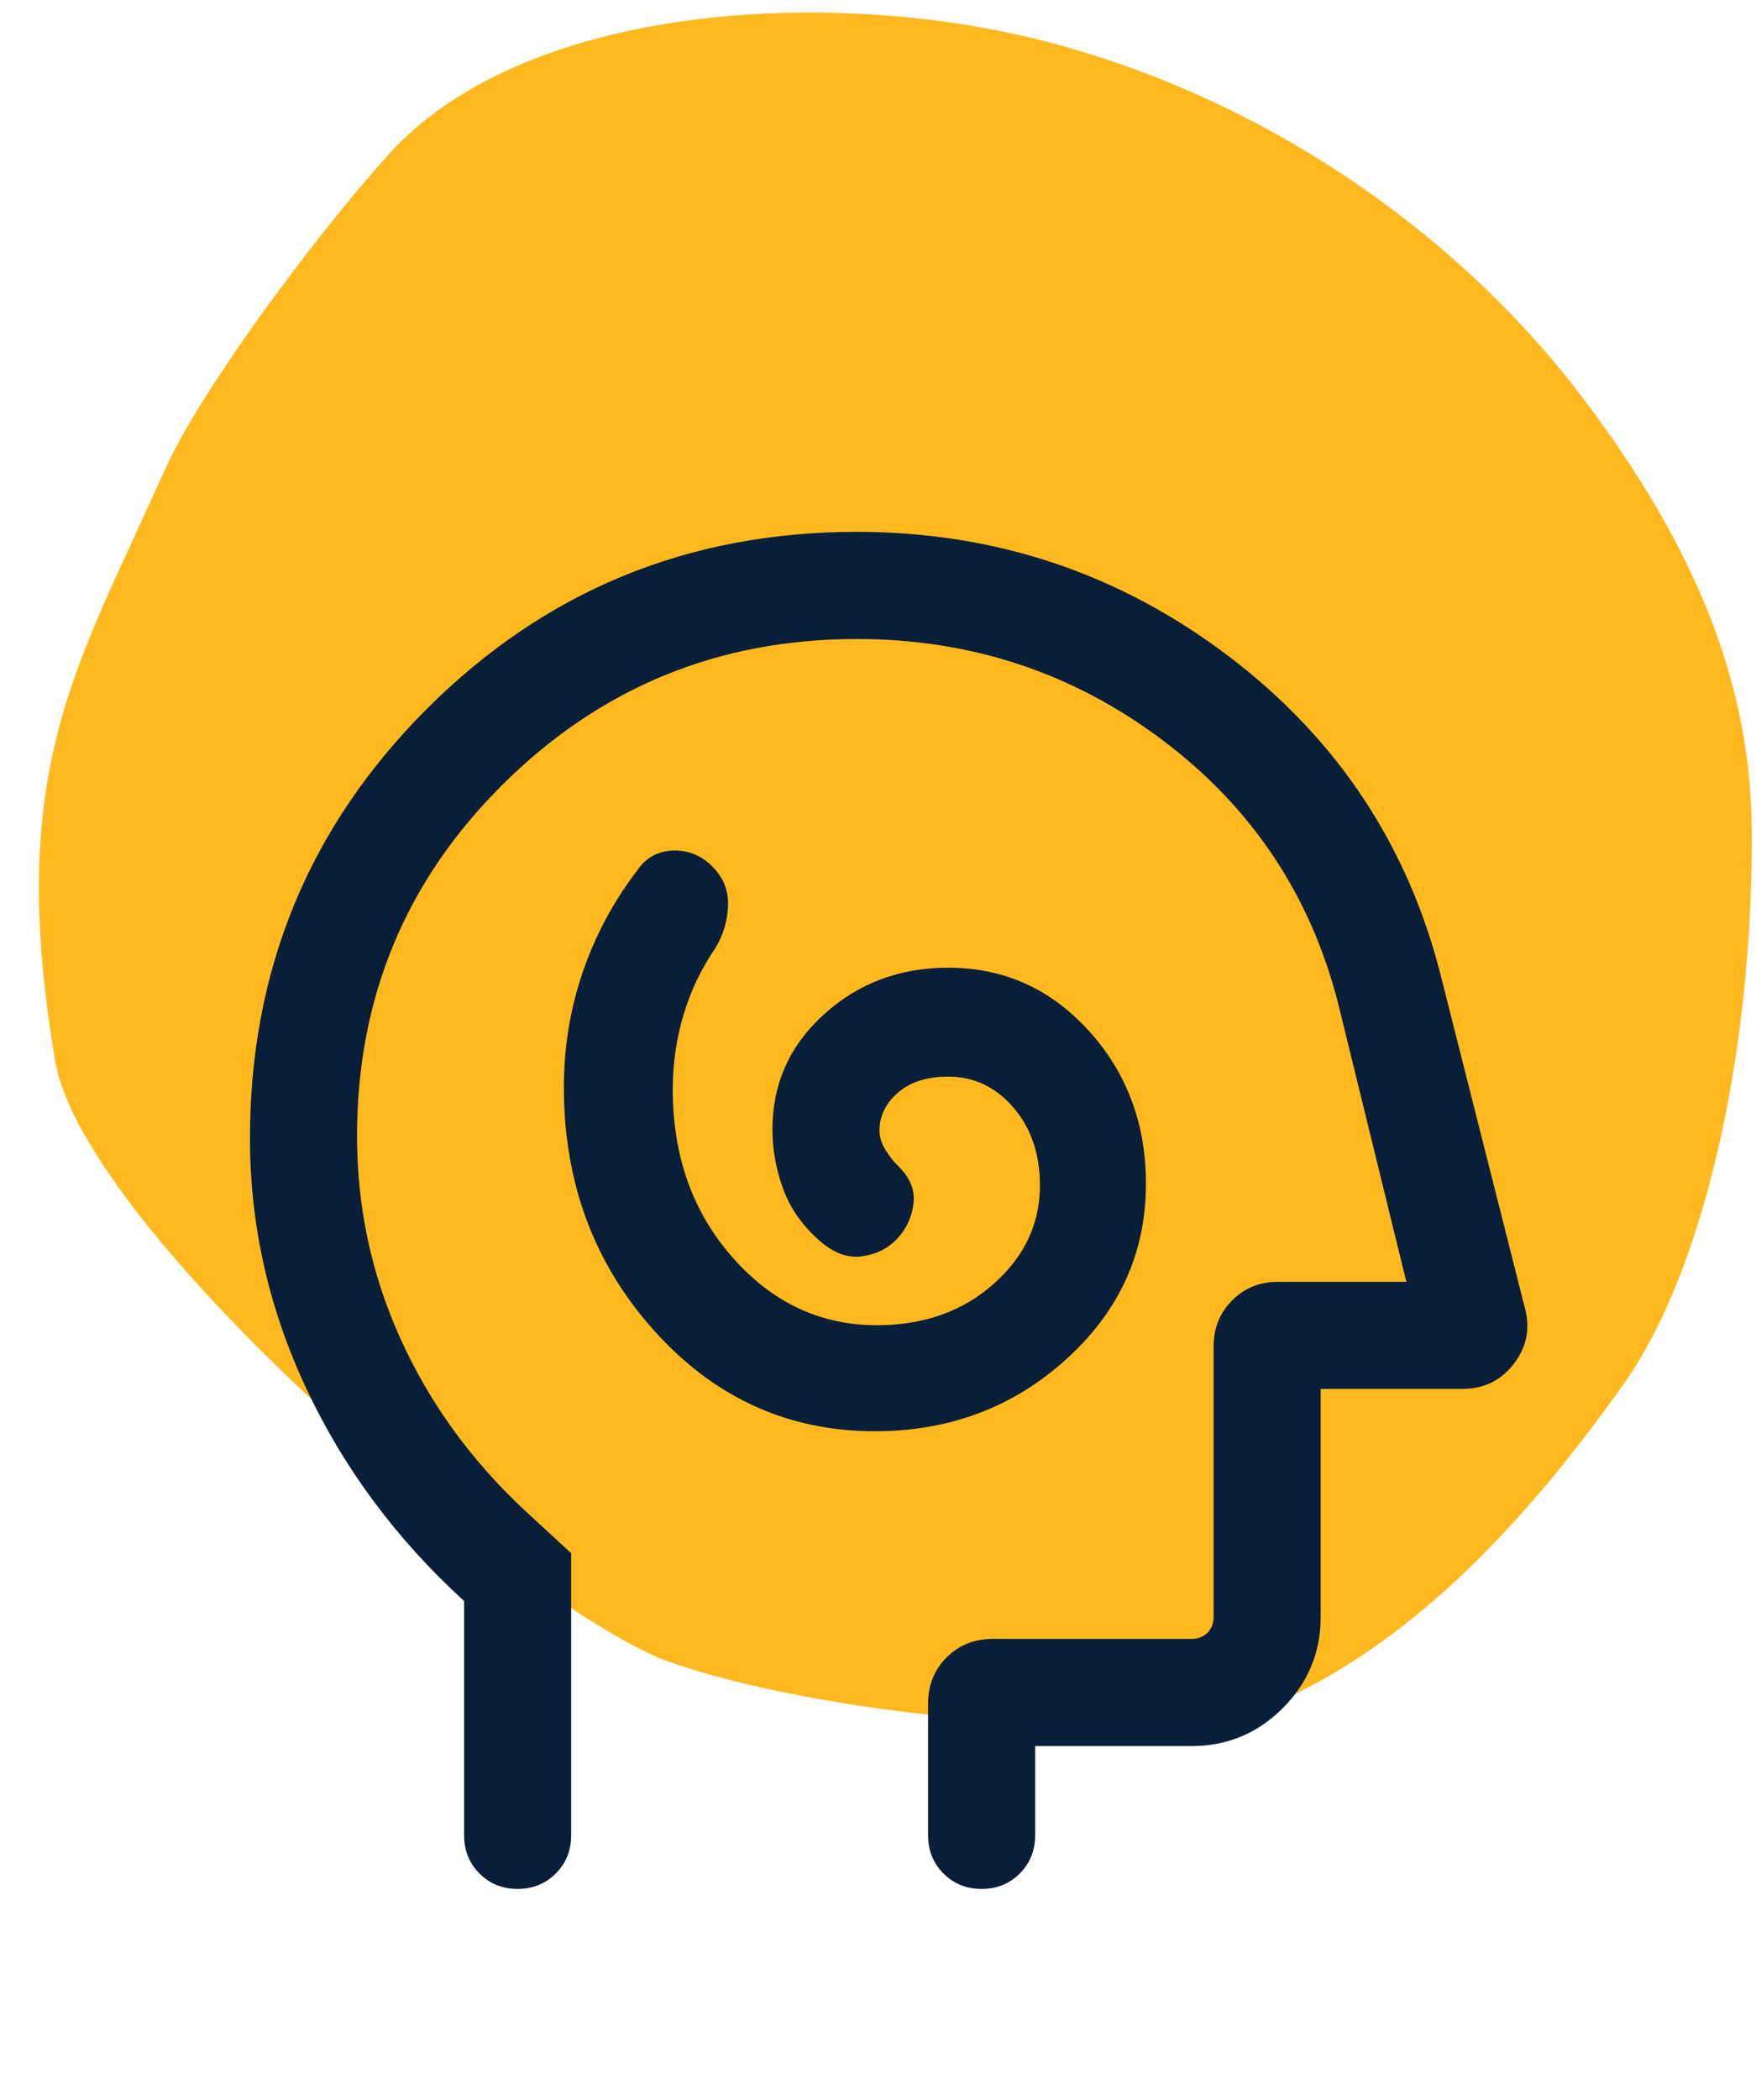 <svg width="41" height="49" viewBox="0 0 41 49" fill="none" xmlns="http://www.w3.org/2000/svg">
<path d="M15.497 38.733C19.333 40.129 27.471 40.826 30.04 39.625C32.752 38.358 35.334 35.948 37.932 32.264C39.776 29.647 40.94 24.574 40.899 19.338L40.898 19.288C40.867 15.984 39.622 12.816 36.983 9.321C33.774 5.074 28.909 1.979 23.834 0.828C18.925 -0.287 12.136 0.201 9.071 3.607C7.268 5.609 4.661 9.159 3.872 10.915L3.308 12.15C1.55 15.985 0.224 18.5 1.29 24.76C1.964 28.715 11.934 37.287 15.496 38.734L15.497 38.733Z" fill="#FFB91E"/>
<path d="M20.429 33.398C22.17 33.398 23.66 32.837 24.898 31.715C26.137 30.593 26.756 29.229 26.756 27.623C26.756 26.221 26.31 25.03 25.419 24.05C24.528 23.071 23.435 22.581 22.14 22.581C21.006 22.581 20.038 22.944 19.237 23.671C18.435 24.397 18.035 25.293 18.035 26.358C18.035 26.819 18.117 27.276 18.281 27.731C18.446 28.187 18.724 28.587 19.115 28.933C19.453 29.237 19.79 29.364 20.128 29.316C20.465 29.268 20.741 29.129 20.955 28.898C21.168 28.667 21.293 28.393 21.33 28.074C21.366 27.756 21.238 27.459 20.945 27.183C20.857 27.096 20.767 26.978 20.674 26.831C20.581 26.683 20.535 26.533 20.535 26.379C20.535 26.041 20.678 25.748 20.965 25.498C21.253 25.248 21.645 25.123 22.14 25.123C22.739 25.123 23.245 25.362 23.66 25.842C24.074 26.322 24.281 26.929 24.281 27.664C24.281 28.557 23.919 29.324 23.195 29.964C22.471 30.604 21.562 30.924 20.471 30.924C19.154 30.924 18.032 30.396 17.102 29.34C16.172 28.285 15.708 26.977 15.708 25.417C15.708 24.823 15.791 24.244 15.959 23.682C16.127 23.119 16.379 22.593 16.714 22.106C16.894 21.797 16.989 21.469 16.999 21.123C17.01 20.776 16.886 20.474 16.628 20.215C16.369 19.957 16.062 19.834 15.708 19.848C15.353 19.862 15.078 20.016 14.881 20.308C14.325 21.033 13.901 21.824 13.607 22.682C13.313 23.54 13.166 24.437 13.166 25.375C13.166 27.596 13.869 29.488 15.275 31.052C16.681 32.616 18.399 33.398 20.429 33.398ZM10.836 37.36C9.253 35.915 8.023 34.26 7.148 32.393C6.273 30.527 5.836 28.584 5.836 26.566C5.836 22.634 7.213 19.292 9.968 16.54C12.723 13.787 16.067 12.411 20.003 12.411C23.24 12.411 26.134 13.378 28.687 15.313C31.239 17.248 32.897 19.758 33.66 22.844L35.607 30.535C35.732 31.01 35.644 31.441 35.342 31.829C35.041 32.217 34.639 32.411 34.137 32.411H30.836V37.731C30.836 38.56 30.541 39.269 29.951 39.859C29.361 40.449 28.652 40.744 27.823 40.744H24.169V42.828C24.169 43.182 24.049 43.478 23.81 43.718C23.57 43.958 23.273 44.078 22.919 44.078C22.564 44.078 22.268 43.958 22.028 43.718C21.789 43.478 21.669 43.182 21.669 42.828V39.758C21.669 39.324 21.814 38.963 22.102 38.675C22.391 38.388 22.749 38.244 23.175 38.244H27.823C27.973 38.244 28.096 38.196 28.192 38.1C28.288 38.004 28.336 37.881 28.336 37.731V31.417C28.336 30.991 28.48 30.633 28.769 30.344C29.058 30.055 29.416 29.911 29.842 29.911H32.836L31.253 23.453C30.614 20.914 29.247 18.856 27.153 17.278C25.059 15.7 22.676 14.911 20.003 14.911C16.78 14.911 14.03 16.037 11.753 18.291C9.475 20.544 8.336 23.283 8.336 26.51C8.336 28.174 8.676 29.755 9.357 31.253C10.037 32.75 11.003 34.081 12.253 35.246L13.336 36.244V42.828C13.336 43.182 13.216 43.478 12.976 43.718C12.737 43.958 12.44 44.078 12.085 44.078C11.731 44.078 11.434 43.958 11.195 43.718C10.956 43.478 10.836 43.182 10.836 42.828V37.36Z" fill="#091F39"/>
</svg>
